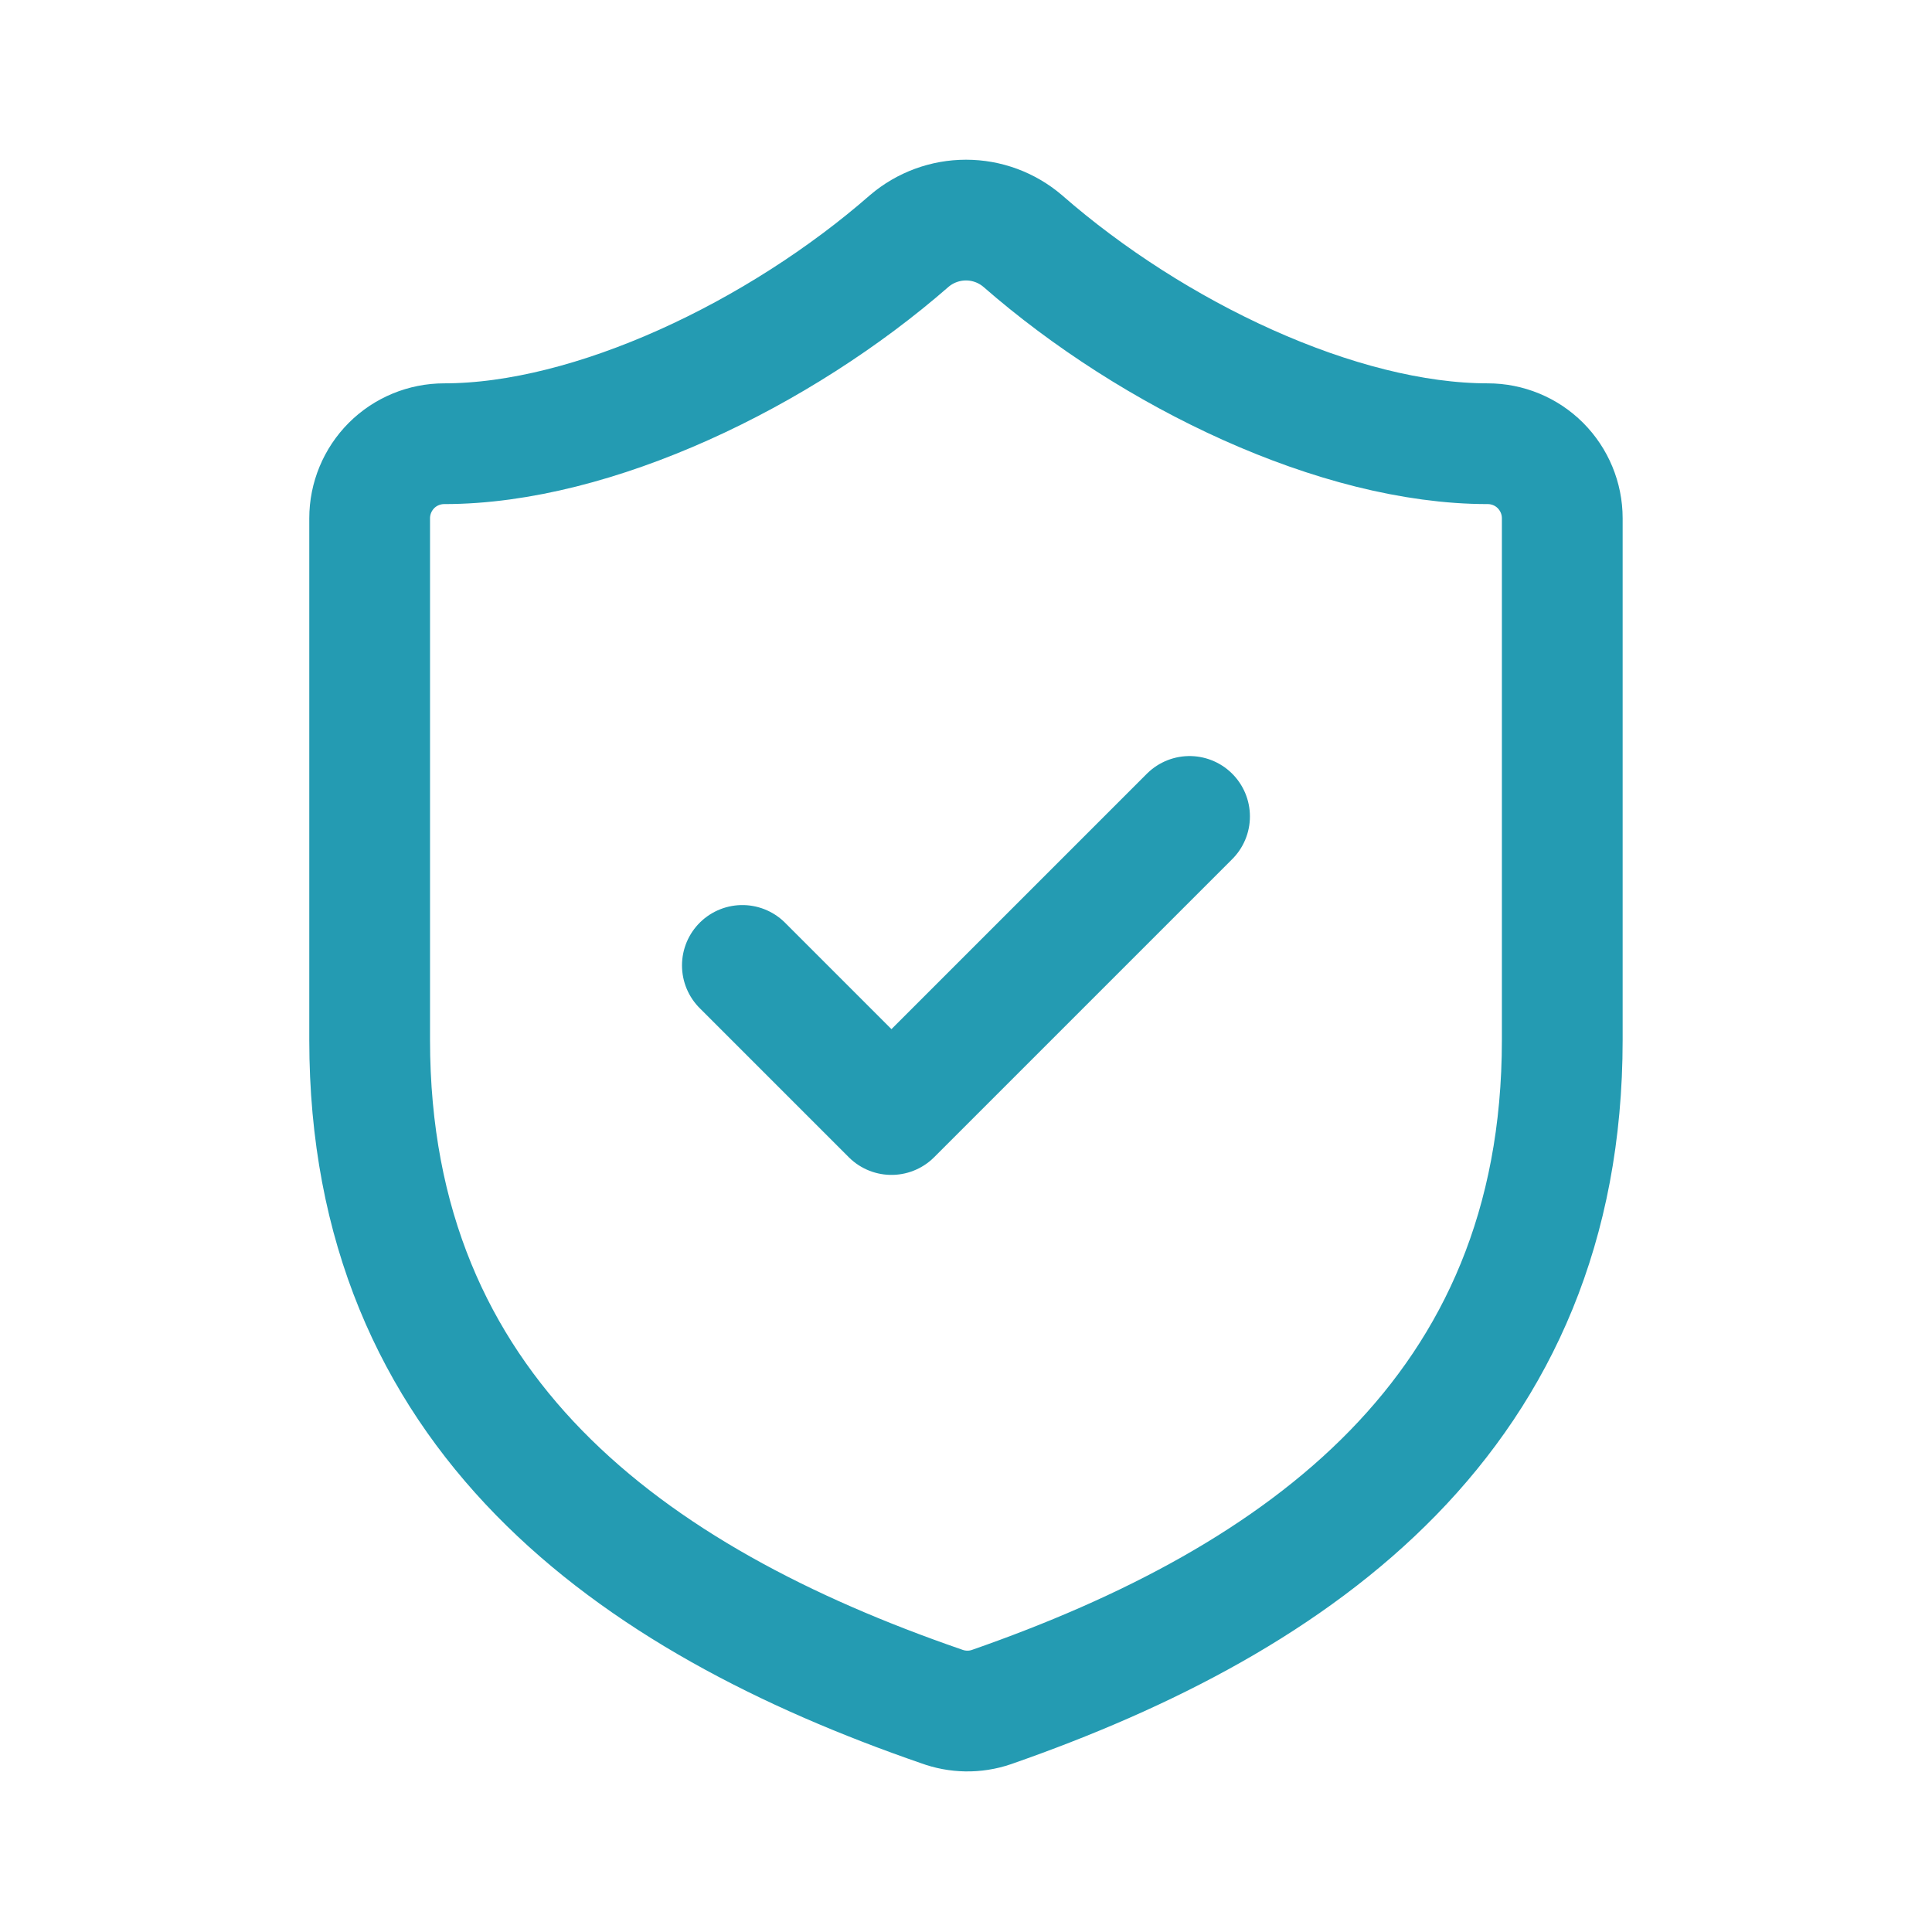 <svg width="24" height="24" viewBox="0 0 24 24" fill="none" xmlns="http://www.w3.org/2000/svg">
<g id="Icon/shield-check">
<path id="Vector" d="M9.222 11.993L11.074 13.845L14.777 10.142M19.407 12.919C19.407 17.549 16.166 19.864 12.315 21.206C12.113 21.275 11.894 21.271 11.694 21.197C7.833 19.864 4.592 17.549 4.592 12.919V6.438C4.592 6.192 4.69 5.957 4.863 5.783C5.037 5.609 5.273 5.512 5.518 5.512C7.37 5.512 9.685 4.401 11.296 2.993C11.492 2.826 11.742 2.734 12 2.734C12.258 2.734 12.507 2.826 12.703 2.993C14.324 4.41 16.629 5.512 18.481 5.512C18.727 5.512 18.962 5.609 19.136 5.783C19.309 5.957 19.407 6.192 19.407 6.438V12.919Z" stroke="#249BB2" stroke-width="1.5" stroke-linecap="round" stroke-linejoin="round"/>
</g>
</svg>
